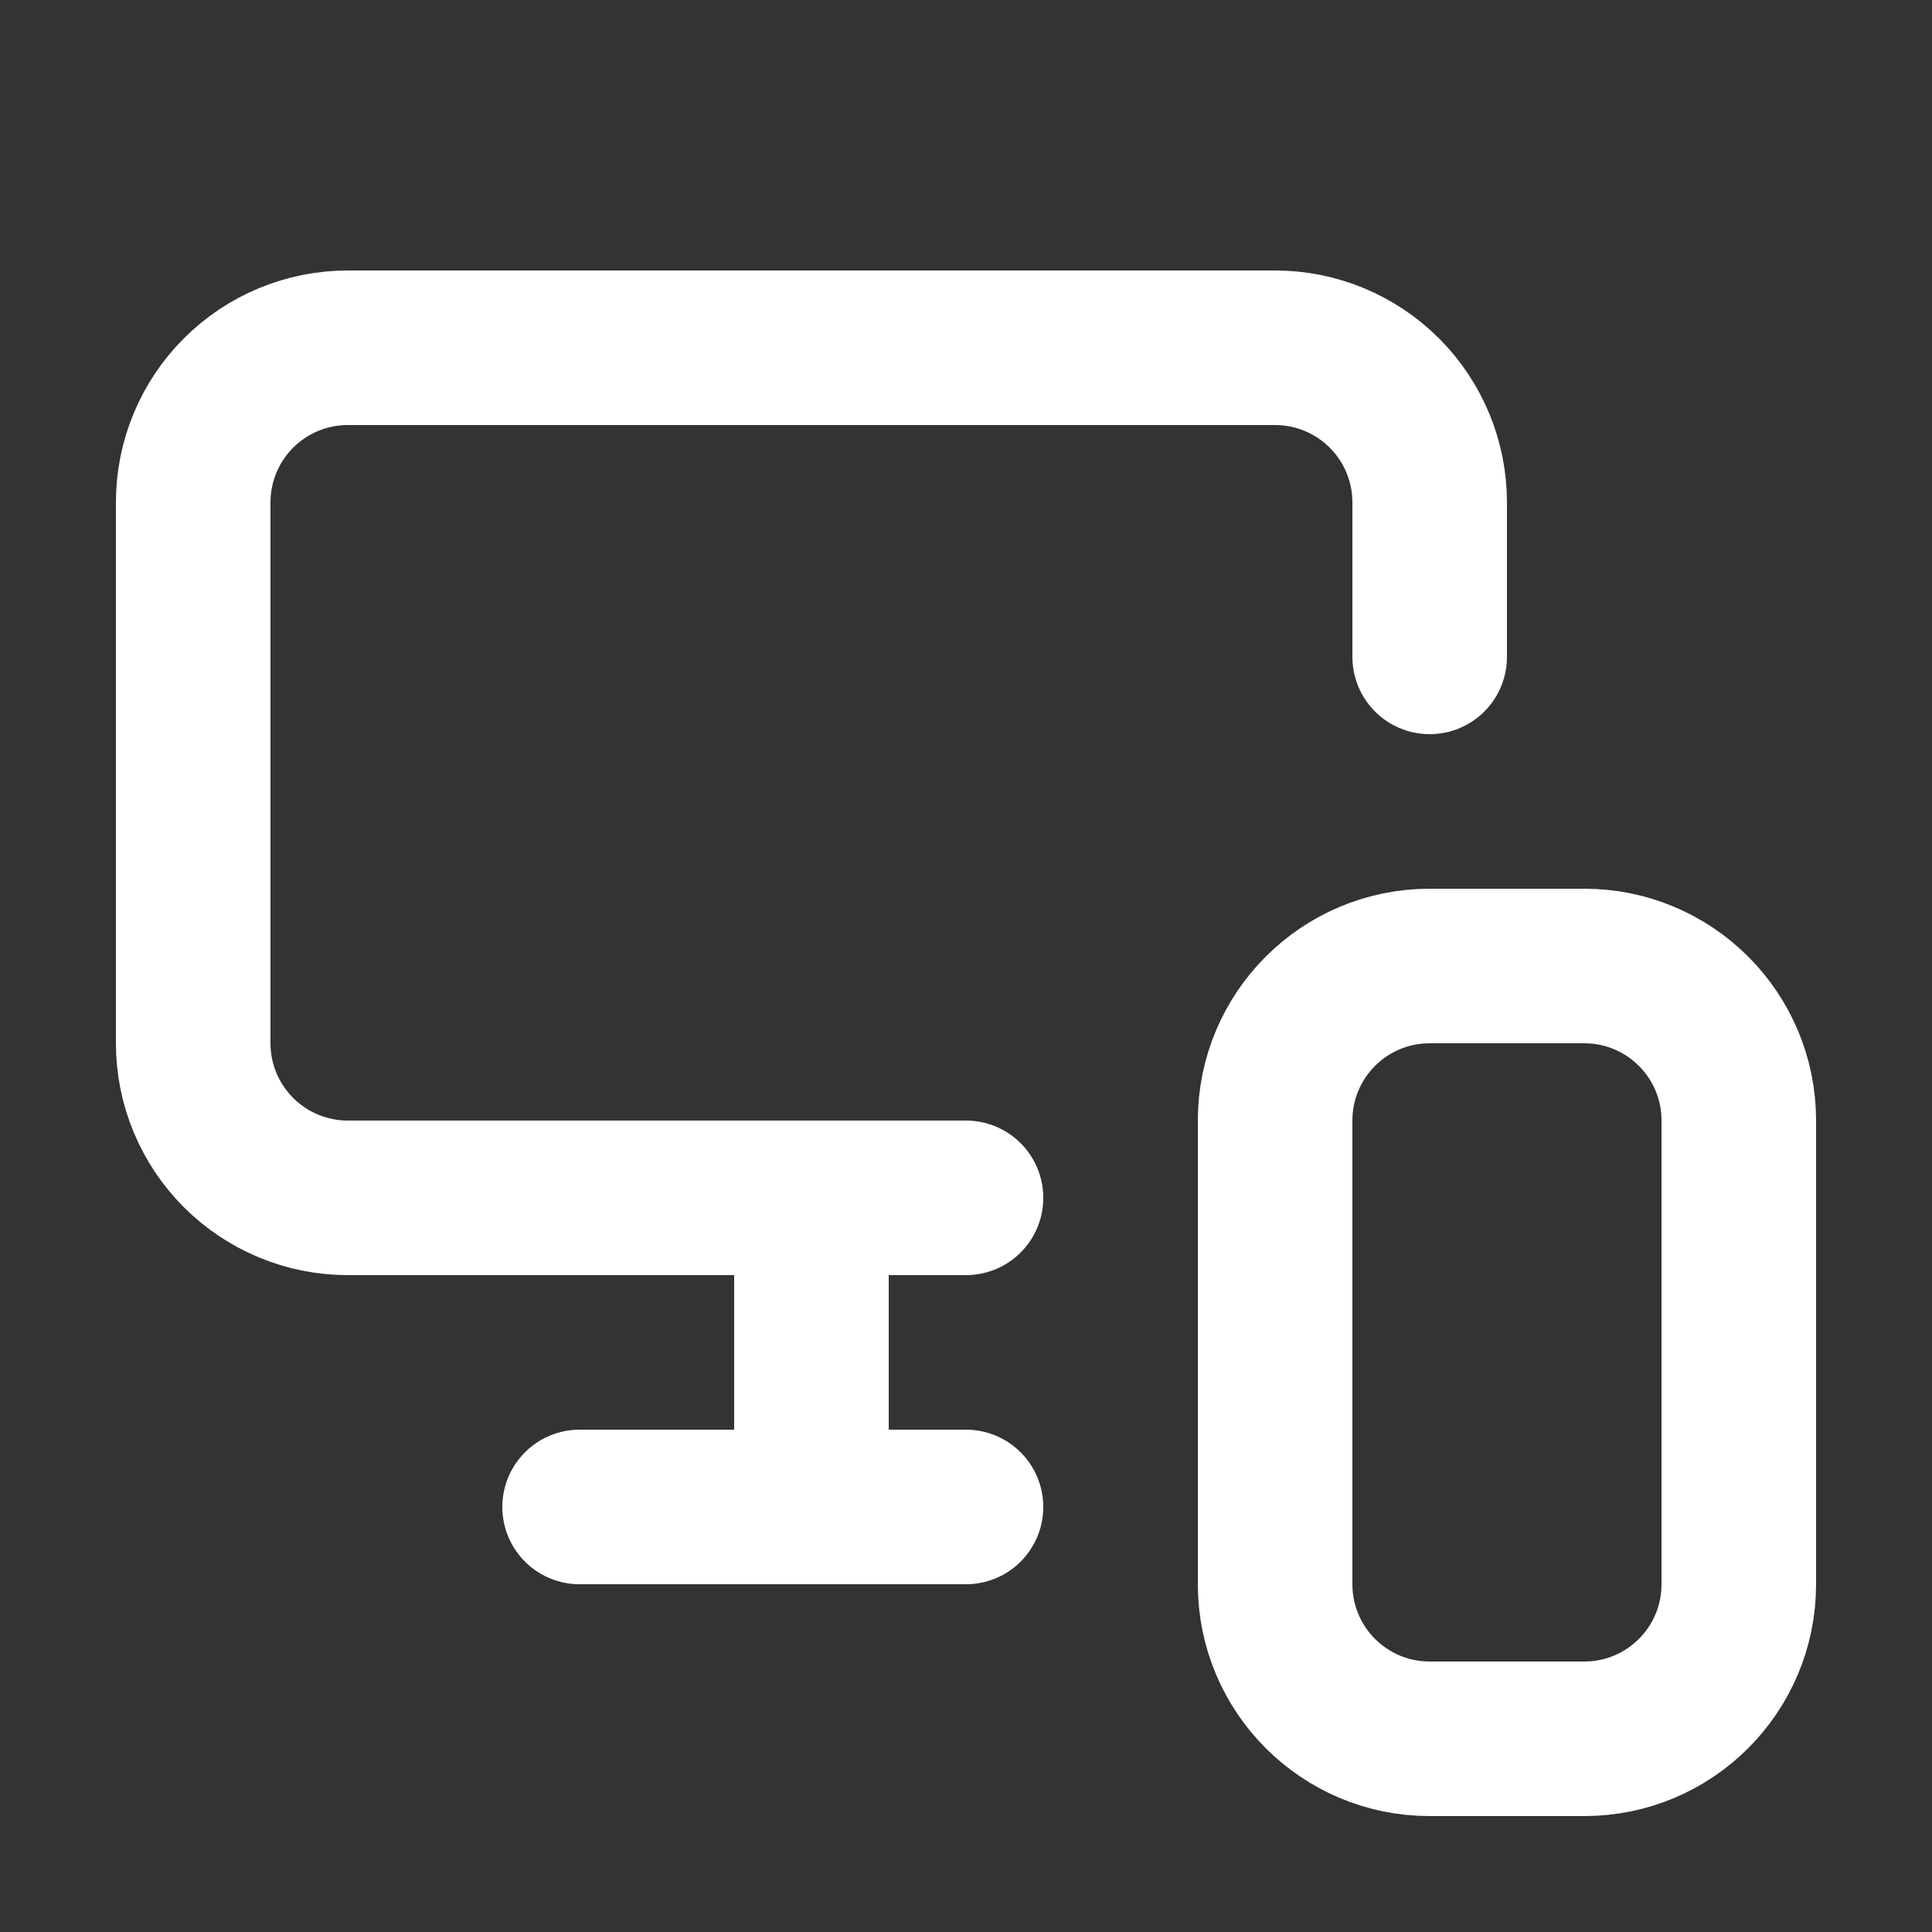 <svg width="25" height="25" viewBox="0 0 25 25" fill="none" xmlns="http://www.w3.org/2000/svg">
<rect x="0" y="0" width="25" height="25" fill="#333333" stroke="none"/>
<path d="M18.5 8.5V6.5C18.5 5.97 18.289 5.461 17.914 5.086C17.539 4.711 17.03 4.5 16.5 4.5H4.5C3.97 4.5 3.461 4.711 3.086 5.086C2.711 5.461 2.5 5.97 2.5 6.5V13.5C2.5 14.03 2.711 14.539 3.086 14.914C3.461 15.289 3.97 15.5 4.5 15.5H12.5" stroke="white" stroke-width="2" stroke-linecap="round" stroke-linejoin="round"/>
<path d="M10.5 19.5V15.54V18.69" stroke="white" stroke-width="2" stroke-linecap="round" stroke-linejoin="round"/>
<path d="M7.5 19.5H12.5" stroke="white" stroke-width="2" stroke-linecap="round" stroke-linejoin="round"/>
<path d="M20.5 12.5H18.5C17.395 12.5 16.5 13.395 16.5 14.5V20.5C16.5 21.605 17.395 22.5 18.5 22.5H20.5C21.605 22.5 22.5 21.605 22.5 20.5V14.5C22.5 13.395 21.605 12.5 20.5 12.5Z" stroke="white" stroke-width="2" stroke-linecap="round" stroke-linejoin="round"/>
</svg>
